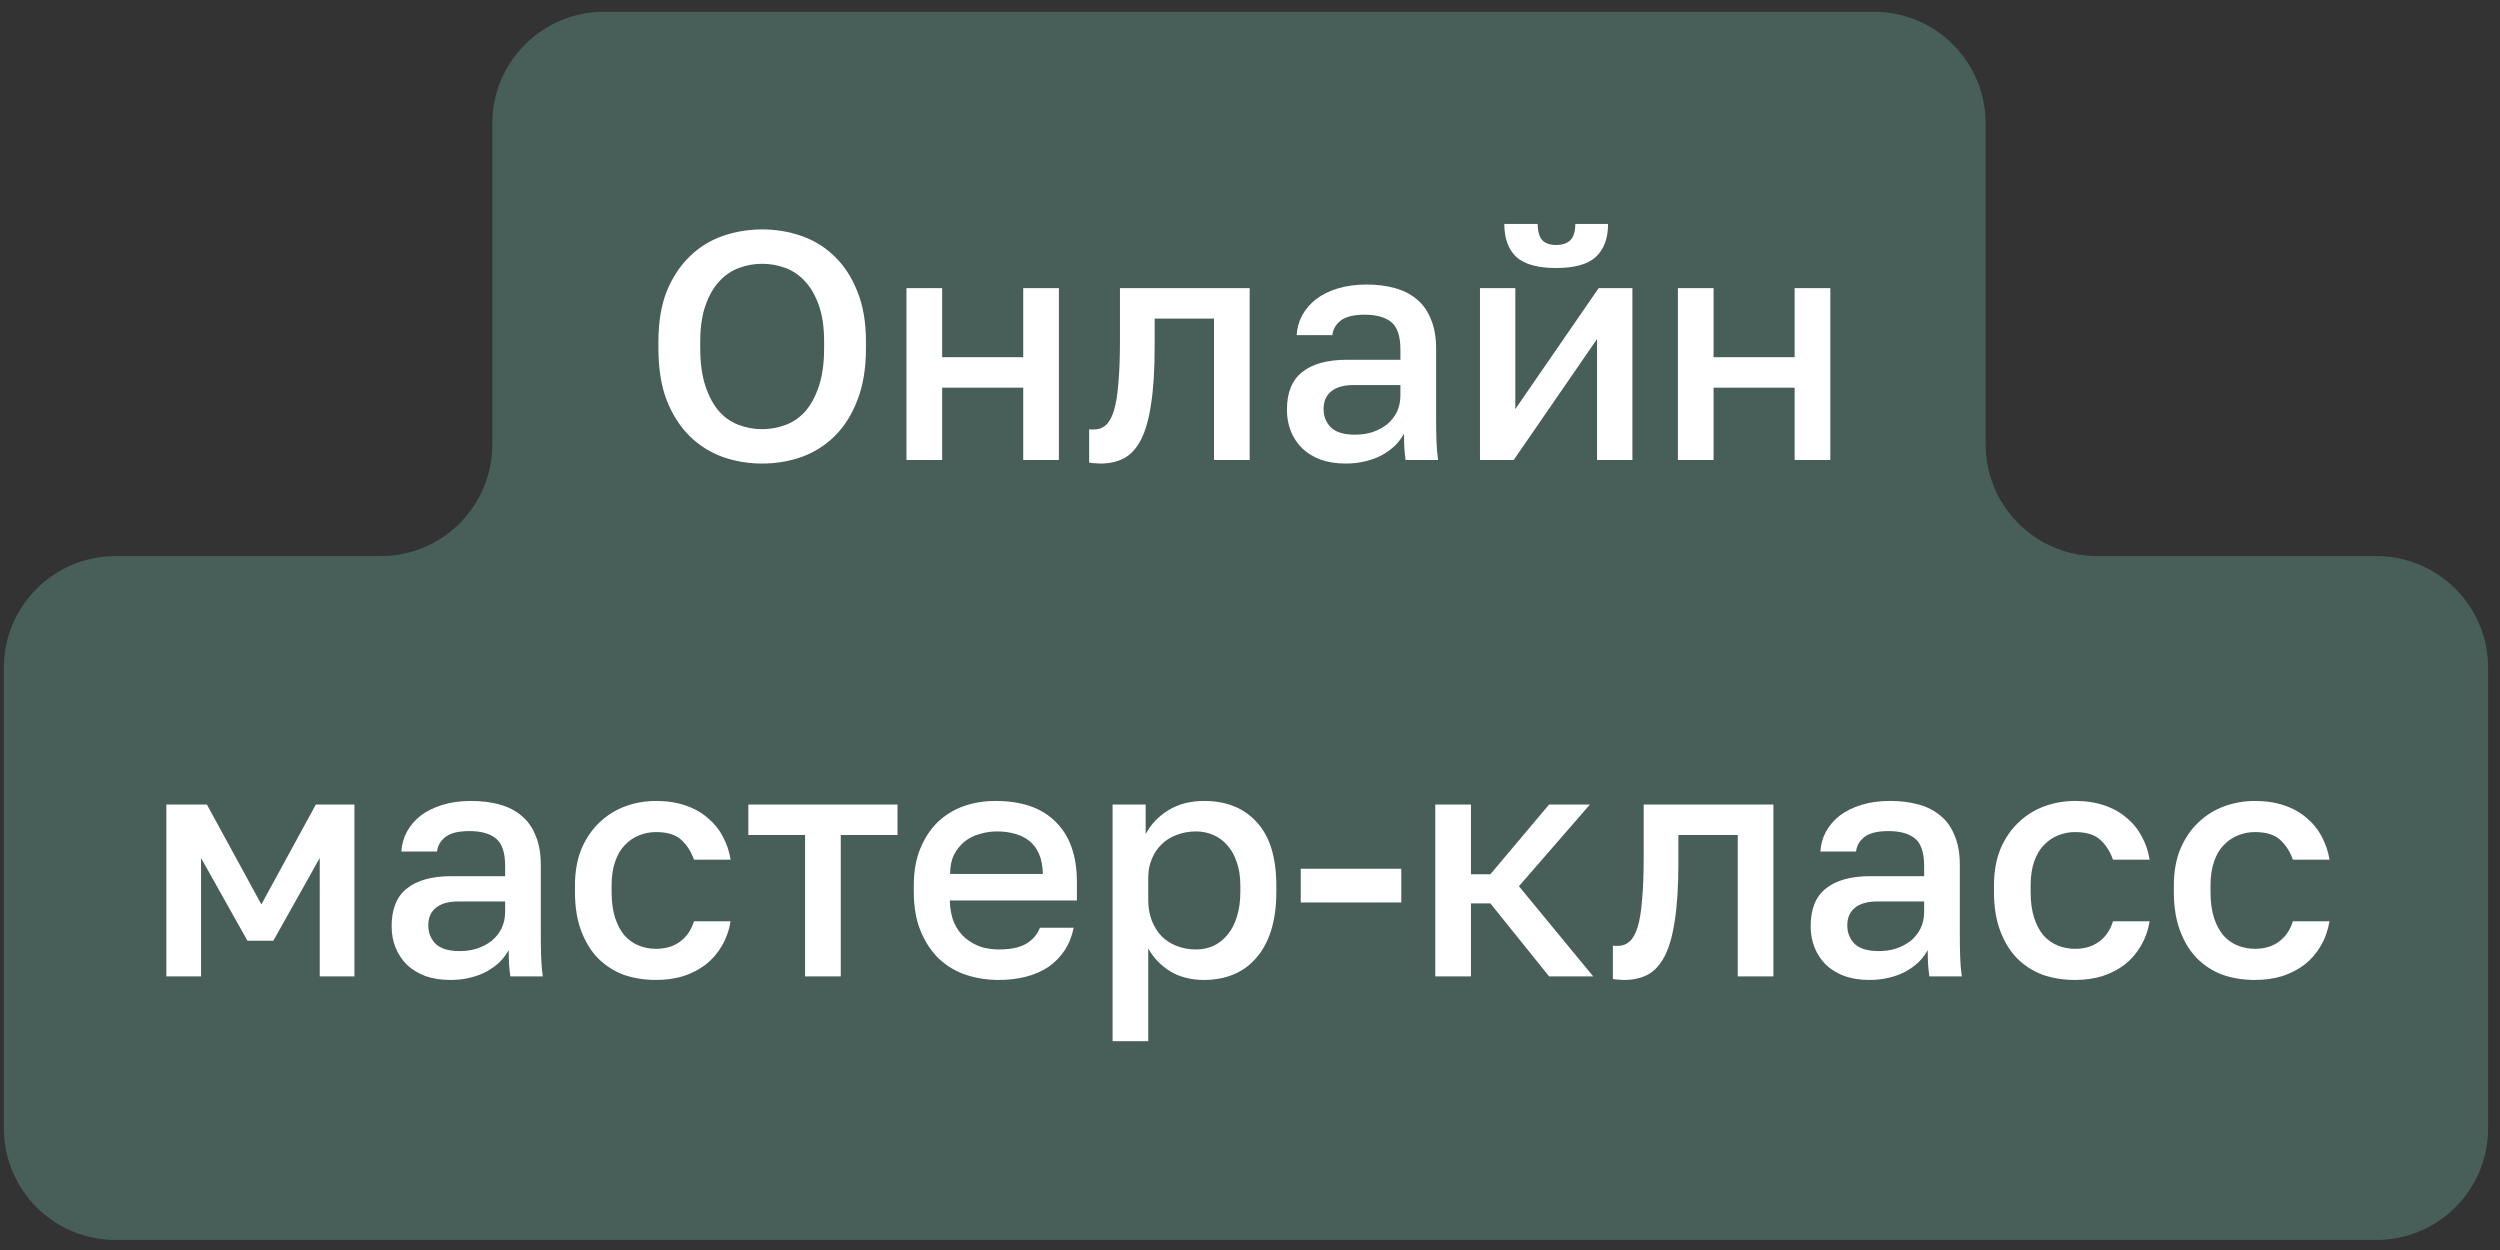<?xml version="1.0" encoding="UTF-8"?> <svg xmlns="http://www.w3.org/2000/svg" width="124" height="62" viewBox="0 0 124 62" fill="none"><rect x="0" y="0" width="124" height="62" fill="#333333" stroke="none"/> <path fill-rule="evenodd" clip-rule="evenodd" d="M98.489 6.122C98.489 3.064 96.01 0.584 92.951 0.584L29.957 0.584C26.898 0.584 24.419 3.064 24.419 6.122V22.044C24.419 25.103 21.94 27.582 18.881 27.582H5.729C2.671 27.582 0.191 30.062 0.191 33.12L0.191 55.964C0.191 59.023 2.671 61.502 5.729 61.502H117.872C120.931 61.502 123.41 59.023 123.41 55.964V33.12C123.41 30.062 120.931 27.582 117.872 27.582H104.027C100.968 27.582 98.489 25.103 98.489 22.044V6.122Z" fill="#475E59"></path> <path d="M8.251 48.428V39.904H10.262L12.964 44.858L15.666 39.904H17.58V48.428H15.859V42.557L13.559 46.659H12.272L9.972 42.557V48.428H8.251ZM22.336 48.605C21.875 48.605 21.462 48.541 21.098 48.412C20.733 48.273 20.428 48.085 20.181 47.849C19.934 47.603 19.747 47.318 19.618 46.997C19.489 46.675 19.425 46.321 19.425 45.935C19.425 45.088 19.677 44.466 20.181 44.069C20.685 43.662 21.425 43.458 22.401 43.458H25.055V42.96C25.055 42.295 24.904 41.839 24.604 41.593C24.304 41.346 23.864 41.222 23.285 41.222C22.738 41.222 22.342 41.319 22.095 41.512C21.849 41.705 21.709 41.946 21.677 42.236H19.908C19.929 41.882 20.02 41.555 20.181 41.255C20.353 40.944 20.583 40.676 20.873 40.45C21.173 40.225 21.532 40.048 21.95 39.92C22.369 39.791 22.84 39.727 23.366 39.727C23.891 39.727 24.363 39.786 24.781 39.904C25.21 40.022 25.575 40.209 25.875 40.467C26.175 40.713 26.406 41.04 26.567 41.448C26.738 41.844 26.824 42.332 26.824 42.911V46.257C26.824 46.707 26.829 47.104 26.84 47.447C26.851 47.779 26.878 48.106 26.92 48.428H25.312C25.28 48.203 25.258 47.994 25.248 47.801C25.237 47.608 25.232 47.383 25.232 47.125C25.114 47.34 24.963 47.538 24.781 47.721C24.599 47.892 24.384 48.048 24.138 48.187C23.902 48.316 23.628 48.417 23.317 48.493C23.017 48.568 22.69 48.605 22.336 48.605ZM22.803 47.174C23.114 47.174 23.403 47.131 23.671 47.045C23.95 46.949 24.191 46.82 24.395 46.659C24.599 46.487 24.76 46.284 24.878 46.048C24.996 45.801 25.055 45.522 25.055 45.211V44.713H22.722C22.251 44.713 21.886 44.815 21.629 45.018C21.371 45.222 21.243 45.517 21.243 45.903C21.243 46.268 21.366 46.573 21.613 46.82C21.859 47.056 22.256 47.174 22.803 47.174ZM32.539 48.605C31.96 48.605 31.424 48.519 30.93 48.348C30.448 48.166 30.024 47.892 29.66 47.528C29.306 47.163 29.027 46.707 28.823 46.16C28.62 45.614 28.518 44.975 28.518 44.246V43.925C28.518 43.238 28.625 42.633 28.839 42.107C29.065 41.582 29.36 41.148 29.724 40.804C30.089 40.45 30.512 40.182 30.995 40C31.488 39.818 32.003 39.727 32.539 39.727C33.086 39.727 33.574 39.802 34.002 39.952C34.442 40.102 34.812 40.311 35.112 40.579C35.423 40.837 35.67 41.142 35.852 41.496C36.045 41.85 36.174 42.23 36.238 42.638H34.421C34.281 42.241 34.072 41.914 33.793 41.657C33.514 41.4 33.096 41.271 32.539 41.271C32.249 41.271 31.97 41.324 31.702 41.432C31.434 41.539 31.198 41.7 30.995 41.914C30.791 42.118 30.63 42.391 30.512 42.734C30.394 43.067 30.335 43.464 30.335 43.925V44.246C30.335 44.74 30.394 45.169 30.512 45.533C30.63 45.887 30.786 46.176 30.979 46.402C31.182 46.627 31.418 46.793 31.686 46.9C31.954 47.008 32.239 47.061 32.539 47.061C33.011 47.061 33.407 46.943 33.729 46.707C34.061 46.461 34.292 46.123 34.421 45.694H36.238C36.163 46.144 36.018 46.552 35.804 46.916C35.6 47.27 35.337 47.576 35.016 47.833C34.694 48.08 34.324 48.273 33.906 48.412C33.488 48.541 33.032 48.605 32.539 48.605ZM39.932 48.428V41.416H37.118V39.904H44.516V41.416H41.702V48.428H39.932ZM49.538 48.605C48.959 48.605 48.413 48.519 47.898 48.348C47.394 48.176 46.949 47.908 46.563 47.544C46.188 47.179 45.887 46.723 45.662 46.176C45.437 45.63 45.324 44.986 45.324 44.246V43.925C45.324 43.217 45.432 42.606 45.646 42.091C45.861 41.566 46.15 41.126 46.515 40.772C46.89 40.418 47.319 40.156 47.801 39.984C48.295 39.812 48.82 39.727 49.378 39.727C50.686 39.727 51.683 40.075 52.369 40.772C53.066 41.458 53.415 42.456 53.415 43.764V44.664H47.11C47.12 45.104 47.196 45.48 47.335 45.79C47.474 46.091 47.657 46.337 47.882 46.53C48.118 46.723 48.375 46.868 48.654 46.965C48.943 47.05 49.238 47.093 49.538 47.093C50.128 47.093 50.584 46.997 50.906 46.804C51.227 46.611 51.452 46.348 51.581 46.016H53.254C53.168 46.444 53.018 46.82 52.803 47.142C52.589 47.463 52.321 47.737 51.999 47.962C51.678 48.176 51.308 48.337 50.889 48.444C50.471 48.551 50.021 48.605 49.538 48.605ZM47.126 43.346H51.726C51.715 42.949 51.651 42.617 51.533 42.348C51.415 42.08 51.254 41.866 51.05 41.705C50.847 41.544 50.605 41.426 50.327 41.351C50.048 41.276 49.758 41.239 49.458 41.239C49.158 41.239 48.868 41.282 48.589 41.367C48.311 41.442 48.064 41.566 47.85 41.737C47.635 41.909 47.458 42.129 47.319 42.397C47.19 42.654 47.126 42.97 47.126 43.346ZM55.184 51.645V39.904H56.825V41.367C57.093 40.874 57.473 40.477 57.967 40.177C58.46 39.877 59.044 39.727 59.72 39.727C60.835 39.727 61.709 40.081 62.342 40.788C62.985 41.485 63.306 42.531 63.306 43.925V44.246C63.306 44.965 63.221 45.597 63.049 46.144C62.878 46.691 62.631 47.147 62.309 47.511C61.998 47.876 61.623 48.149 61.183 48.332C60.744 48.514 60.256 48.605 59.72 48.605C59.066 48.605 58.503 48.46 58.031 48.171C57.57 47.881 57.211 47.506 56.953 47.045V51.645H55.184ZM59.318 47.093C59.629 47.093 59.918 47.034 60.186 46.916C60.454 46.788 60.685 46.605 60.878 46.37C61.081 46.134 61.237 45.839 61.344 45.485C61.462 45.12 61.521 44.707 61.521 44.246V43.925C61.521 43.485 61.462 43.099 61.344 42.767C61.237 42.434 61.081 42.155 60.878 41.93C60.685 41.705 60.454 41.533 60.186 41.416C59.918 41.298 59.629 41.239 59.318 41.239C58.974 41.239 58.653 41.298 58.353 41.416C58.063 41.523 57.816 41.678 57.613 41.882C57.409 42.075 57.248 42.316 57.13 42.606C57.012 42.885 56.953 43.19 56.953 43.523V44.648C56.953 45.013 57.012 45.351 57.13 45.662C57.248 45.962 57.409 46.219 57.613 46.434C57.816 46.638 58.063 46.798 58.353 46.916C58.653 47.034 58.974 47.093 59.318 47.093ZM64.517 44.761V43.088H69.503V44.761H64.517ZM71.19 48.428V39.904H72.959V43.362H73.924L76.835 39.904H78.862L75.339 43.957L79.023 48.428H76.835L73.924 44.809H72.959V48.428H71.19ZM80.562 48.605C80.477 48.605 80.38 48.6 80.273 48.589C80.176 48.589 80.085 48.578 79.999 48.557V46.9C80.021 46.911 80.053 46.916 80.096 46.916C80.139 46.916 80.187 46.916 80.241 46.916C80.466 46.916 80.659 46.847 80.82 46.707C80.98 46.568 81.115 46.332 81.222 45.999C81.329 45.656 81.404 45.201 81.447 44.632C81.501 44.064 81.527 43.346 81.527 42.477V39.904H87.961V48.428H86.192V41.416H83.248V42.799C83.248 43.946 83.189 44.895 83.071 45.646C82.964 46.386 82.798 46.975 82.573 47.415C82.348 47.855 82.063 48.166 81.72 48.348C81.388 48.519 81.002 48.605 80.562 48.605ZM92.72 48.605C92.259 48.605 91.846 48.541 91.482 48.412C91.117 48.273 90.811 48.085 90.565 47.849C90.318 47.603 90.13 47.318 90.002 46.997C89.873 46.675 89.809 46.321 89.809 45.935C89.809 45.088 90.061 44.466 90.565 44.069C91.069 43.662 91.809 43.458 92.784 43.458H95.438V42.96C95.438 42.295 95.288 41.839 94.988 41.593C94.688 41.346 94.248 41.222 93.669 41.222C93.122 41.222 92.725 41.319 92.479 41.512C92.232 41.705 92.093 41.946 92.061 42.236H90.291C90.313 41.882 90.404 41.555 90.565 41.255C90.736 40.944 90.967 40.676 91.256 40.45C91.557 40.225 91.916 40.048 92.334 39.92C92.752 39.791 93.224 39.727 93.749 39.727C94.275 39.727 94.747 39.786 95.165 39.904C95.594 40.022 95.958 40.209 96.259 40.467C96.559 40.713 96.789 41.04 96.95 41.448C97.122 41.844 97.207 42.332 97.207 42.911V46.257C97.207 46.707 97.213 47.104 97.224 47.447C97.234 47.779 97.261 48.106 97.304 48.428H95.696C95.663 48.203 95.642 47.994 95.631 47.801C95.621 47.608 95.615 47.383 95.615 47.125C95.497 47.34 95.347 47.538 95.165 47.721C94.983 47.892 94.768 48.048 94.522 48.187C94.286 48.316 94.012 48.417 93.701 48.493C93.401 48.568 93.074 48.605 92.72 48.605ZM93.186 47.174C93.498 47.174 93.787 47.131 94.055 47.045C94.334 46.949 94.575 46.82 94.779 46.659C94.983 46.487 95.143 46.284 95.261 46.048C95.379 45.801 95.438 45.522 95.438 45.211V44.713H93.106C92.634 44.713 92.27 44.815 92.012 45.018C91.755 45.222 91.626 45.517 91.626 45.903C91.626 46.268 91.75 46.573 91.996 46.82C92.243 47.056 92.64 47.174 93.186 47.174ZM102.922 48.605C102.343 48.605 101.807 48.519 101.314 48.348C100.831 48.166 100.408 47.892 100.043 47.528C99.689 47.163 99.411 46.707 99.207 46.16C99.003 45.614 98.901 44.975 98.901 44.246V43.925C98.901 43.238 99.009 42.633 99.223 42.107C99.448 41.582 99.743 41.148 100.108 40.804C100.472 40.45 100.896 40.182 101.378 40C101.872 39.818 102.386 39.727 102.922 39.727C103.469 39.727 103.957 39.802 104.386 39.952C104.826 40.102 105.196 40.311 105.496 40.579C105.807 40.837 106.053 41.142 106.236 41.496C106.429 41.85 106.557 42.23 106.622 42.638H104.804C104.665 42.241 104.456 41.914 104.177 41.657C103.898 41.4 103.48 41.271 102.922 41.271C102.633 41.271 102.354 41.324 102.086 41.432C101.818 41.539 101.582 41.7 101.378 41.914C101.175 42.118 101.014 42.391 100.896 42.734C100.778 43.067 100.719 43.464 100.719 43.925V44.246C100.719 44.74 100.778 45.169 100.896 45.533C101.014 45.887 101.169 46.176 101.362 46.402C101.566 46.627 101.802 46.793 102.07 46.9C102.338 47.008 102.622 47.061 102.922 47.061C103.394 47.061 103.791 46.943 104.113 46.707C104.445 46.461 104.676 46.123 104.804 45.694H106.622C106.547 46.144 106.402 46.552 106.187 46.916C105.984 47.27 105.721 47.576 105.399 47.833C105.078 48.08 104.708 48.273 104.29 48.412C103.871 48.541 103.416 48.605 102.922 48.605ZM111.844 48.605C111.265 48.605 110.729 48.519 110.236 48.348C109.753 48.166 109.33 47.892 108.965 47.528C108.611 47.163 108.332 46.707 108.129 46.16C107.925 45.614 107.823 44.975 107.823 44.246V43.925C107.823 43.238 107.93 42.633 108.145 42.107C108.37 41.582 108.665 41.148 109.029 40.804C109.394 40.45 109.817 40.182 110.3 40C110.793 39.818 111.308 39.727 111.844 39.727C112.391 39.727 112.879 39.802 113.308 39.952C113.747 40.102 114.117 40.311 114.418 40.579C114.728 40.837 114.975 41.142 115.157 41.496C115.35 41.85 115.479 42.23 115.543 42.638H113.726C113.587 42.241 113.377 41.914 113.099 41.657C112.82 41.4 112.402 41.271 111.844 41.271C111.555 41.271 111.276 41.324 111.008 41.432C110.74 41.539 110.504 41.7 110.3 41.914C110.096 42.118 109.935 42.391 109.817 42.734C109.7 43.067 109.641 43.464 109.641 43.925V44.246C109.641 44.74 109.7 45.169 109.817 45.533C109.935 45.887 110.091 46.176 110.284 46.402C110.488 46.627 110.724 46.793 110.992 46.9C111.26 47.008 111.544 47.061 111.844 47.061C112.316 47.061 112.713 46.943 113.034 46.707C113.367 46.461 113.597 46.123 113.726 45.694H115.543C115.468 46.144 115.324 46.552 115.109 46.916C114.905 47.27 114.643 47.576 114.321 47.833C113.999 48.08 113.629 48.273 113.211 48.412C112.793 48.541 112.337 48.605 111.844 48.605Z" fill="white"></path> <path d="M37.804 22.992C37.129 22.992 36.48 22.885 35.858 22.67C35.236 22.445 34.689 22.102 34.217 21.641C33.745 21.18 33.365 20.59 33.075 19.872C32.797 19.153 32.657 18.285 32.657 17.266V16.944C32.657 15.969 32.797 15.132 33.075 14.435C33.365 13.738 33.745 13.165 34.217 12.714C34.689 12.253 35.236 11.915 35.858 11.701C36.48 11.486 37.129 11.379 37.804 11.379C38.48 11.379 39.128 11.486 39.75 11.701C40.372 11.915 40.919 12.253 41.391 12.714C41.862 13.165 42.238 13.738 42.517 14.435C42.806 15.132 42.951 15.969 42.951 16.944V17.266C42.951 18.285 42.806 19.153 42.517 19.872C42.238 20.59 41.862 21.18 41.391 21.641C40.919 22.102 40.372 22.445 39.75 22.67C39.128 22.885 38.48 22.992 37.804 22.992ZM37.804 21.287C38.201 21.287 38.587 21.217 38.962 21.078C39.337 20.939 39.664 20.713 39.943 20.402C40.222 20.081 40.447 19.663 40.619 19.148C40.79 18.633 40.876 18.006 40.876 17.266V16.944C40.876 16.236 40.79 15.641 40.619 15.159C40.447 14.666 40.222 14.269 39.943 13.969C39.664 13.658 39.337 13.432 38.962 13.293C38.587 13.154 38.201 13.084 37.804 13.084C37.407 13.084 37.021 13.154 36.646 13.293C36.271 13.432 35.944 13.658 35.665 13.969C35.386 14.269 35.161 14.666 34.989 15.159C34.818 15.641 34.732 16.236 34.732 16.944V17.266C34.732 18.006 34.818 18.633 34.989 19.148C35.161 19.663 35.386 20.081 35.665 20.402C35.944 20.713 36.271 20.939 36.646 21.078C37.021 21.217 37.407 21.287 37.804 21.287ZM44.961 22.815V14.29H46.731V17.716H50.752V14.29H52.521V22.815H50.752V19.228H46.731V22.815H44.961ZM54.585 22.992C54.5 22.992 54.403 22.986 54.296 22.976C54.199 22.976 54.108 22.965 54.022 22.944V21.287C54.044 21.298 54.076 21.303 54.119 21.303C54.162 21.303 54.21 21.303 54.264 21.303C54.489 21.303 54.682 21.233 54.843 21.094C55.004 20.954 55.138 20.719 55.245 20.386C55.352 20.043 55.427 19.587 55.47 19.019C55.524 18.451 55.55 17.732 55.55 16.864V14.29H61.984V22.815H60.215V15.802H57.271V17.186C57.271 18.333 57.212 19.282 57.094 20.032C56.987 20.772 56.821 21.362 56.596 21.802C56.371 22.241 56.087 22.552 55.743 22.735C55.411 22.906 55.025 22.992 54.585 22.992ZM66.743 22.992C66.282 22.992 65.869 22.927 65.505 22.799C65.14 22.66 64.835 22.472 64.588 22.236C64.341 21.989 64.154 21.705 64.025 21.384C63.896 21.062 63.832 20.708 63.832 20.322C63.832 19.475 64.084 18.853 64.588 18.456C65.092 18.049 65.832 17.845 66.808 17.845H69.461V17.346C69.461 16.681 69.311 16.226 69.011 15.979C68.711 15.733 68.271 15.609 67.692 15.609C67.145 15.609 66.749 15.706 66.502 15.899C66.255 16.092 66.116 16.333 66.084 16.623H64.314C64.336 16.269 64.427 15.942 64.588 15.641C64.76 15.331 64.99 15.062 65.279 14.837C65.58 14.612 65.939 14.435 66.357 14.306C66.775 14.178 67.247 14.113 67.773 14.113C68.298 14.113 68.77 14.172 69.188 14.29C69.617 14.408 69.981 14.596 70.282 14.853C70.582 15.1 70.812 15.427 70.973 15.834C71.145 16.231 71.231 16.719 71.231 17.298V20.644C71.231 21.094 71.236 21.491 71.247 21.834C71.257 22.166 71.284 22.493 71.327 22.815H69.719C69.687 22.59 69.665 22.381 69.654 22.188C69.644 21.995 69.638 21.77 69.638 21.512C69.52 21.727 69.37 21.925 69.188 22.107C69.006 22.279 68.791 22.434 68.545 22.574C68.309 22.702 68.035 22.804 67.724 22.879C67.424 22.954 67.097 22.992 66.743 22.992ZM67.21 21.56C67.521 21.56 67.81 21.517 68.078 21.432C68.357 21.335 68.598 21.206 68.802 21.046C69.006 20.874 69.166 20.67 69.284 20.434C69.402 20.188 69.461 19.909 69.461 19.598V19.099H67.129C66.657 19.099 66.293 19.201 66.035 19.405C65.778 19.609 65.65 19.904 65.65 20.29C65.65 20.654 65.773 20.96 66.019 21.206C66.266 21.442 66.663 21.56 67.21 21.56ZM73.407 22.815V14.29H75.16V20.29L79.294 14.29H80.967V22.815H79.213V16.816L75.08 22.815H73.407ZM77.187 13.293C76.275 13.293 75.616 13.111 75.209 12.746C74.812 12.371 74.613 11.824 74.613 11.106H76.27C76.27 11.47 76.345 11.738 76.495 11.91C76.645 12.071 76.876 12.151 77.187 12.151C77.498 12.151 77.734 12.071 77.894 11.91C78.055 11.738 78.136 11.47 78.136 11.106H79.76C79.76 11.824 79.556 12.371 79.149 12.746C78.752 13.111 78.098 13.293 77.187 13.293ZM83.224 22.815V14.29H84.993V17.716H89.014V14.29H90.784V22.815H89.014V19.228H84.993V22.815H83.224Z" fill="white"></path> </svg> 